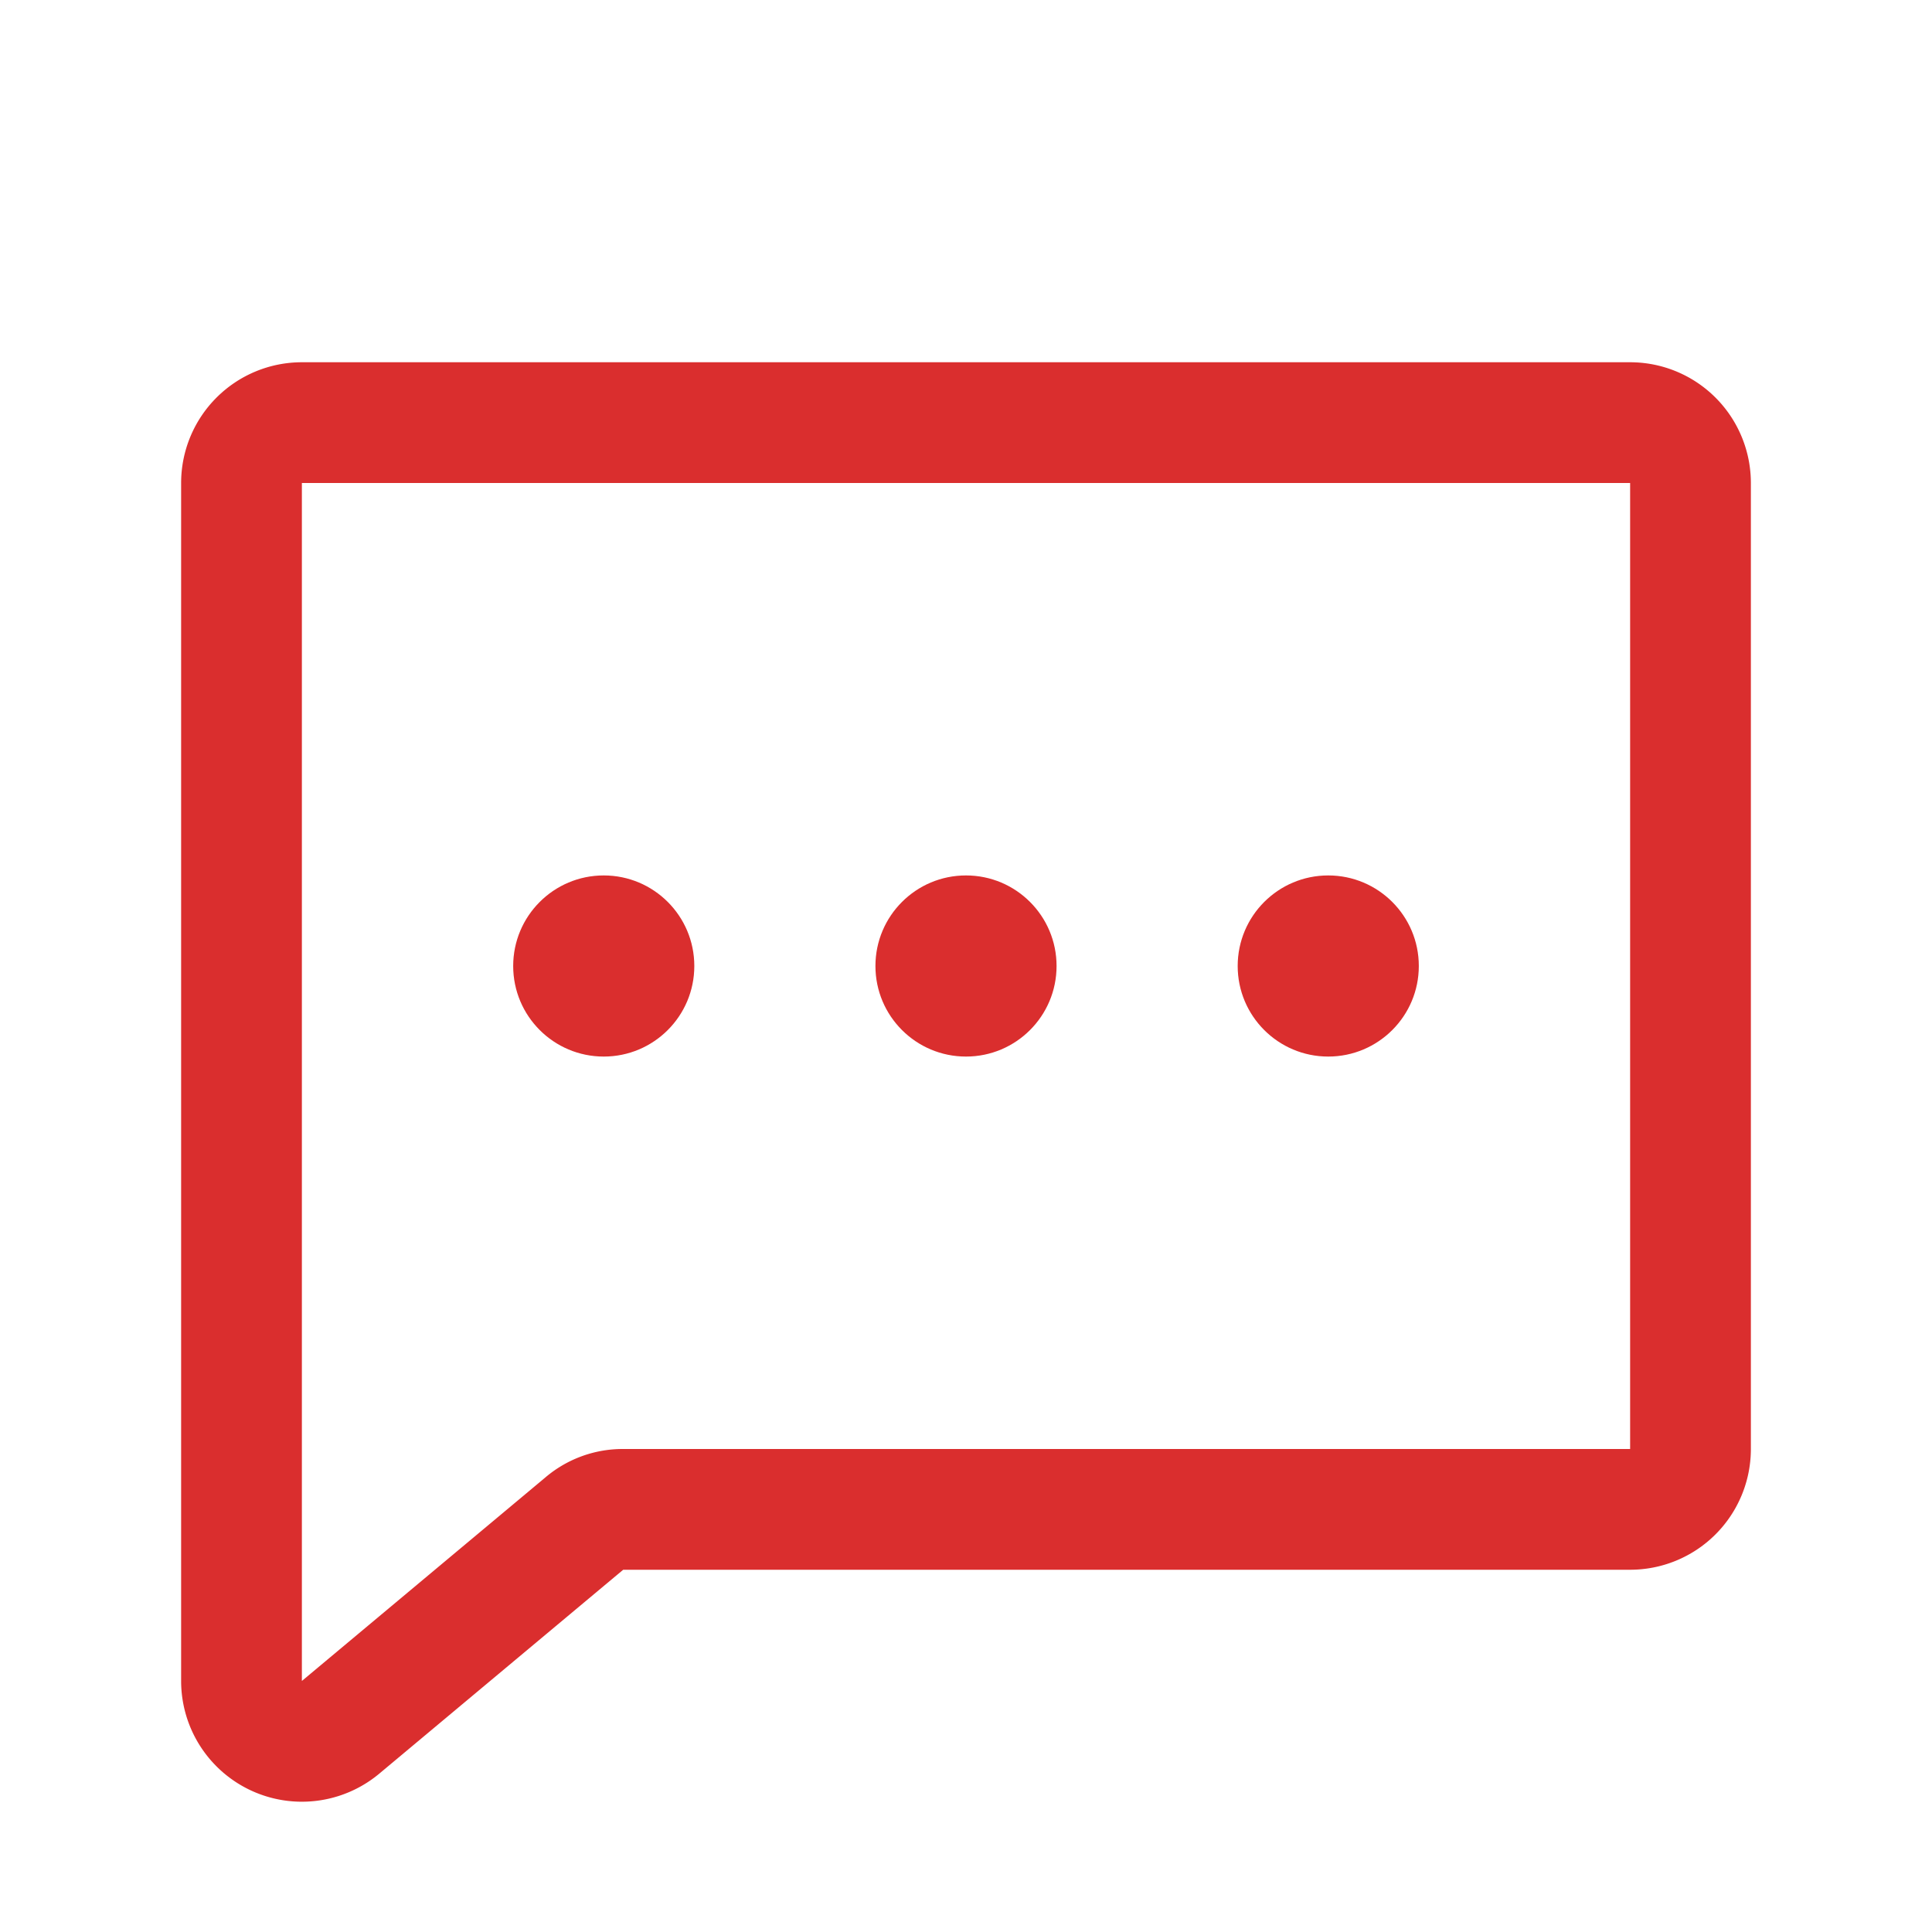 <svg xmlns="http://www.w3.org/2000/svg" xmlns:xlink="http://www.w3.org/1999/xlink" width="48" height="48" viewBox="0 0 48 48">
  <defs>
    <style>
      .cls-1 {
        fill: #ccc;
        stroke: #707070;
      }

      .cls-2 {
        clip-path: url(#clip-path);
      }

      .cls-3, .cls-4 {
        fill: none;
      }

      .cls-4 {
        stroke: #da2e2e;
        stroke-linecap: round;
        stroke-linejoin: round;
        stroke-width: 3px;
      }

      .cls-5 {
        fill: #da2e2e;
      }
    </style>
    <clipPath id="clip-path">
      <rect id="長方形_59" data-name="長方形 59" class="cls-1" width="48" height="48" transform="translate(157 391)"/>
    </clipPath>
  </defs>
  <g id="マスクグループ_35" data-name="マスクグループ 35" class="cls-2" transform="translate(-157 -391)">
    <g id="_9025567_chat_dots_icon" data-name="9025567_chat_dots_icon" transform="translate(157 391)">
      <rect id="長方形_111" data-name="長方形 111" class="cls-3" width="48" height="48"/>
      <path id="パス_14" data-name="パス 14" class="cls-4" d="M14.513,37.856,8.456,42.919A1.5,1.5,0,0,1,6,41.775V12a1.5,1.5,0,0,1,1.5-1.5h33A1.5,1.5,0,0,1,42,12V36a1.5,1.5,0,0,1-1.5,1.5H15.469a1.462,1.462,0,0,0-.956.356Z"/>
      <circle id="楕円形_13" data-name="楕円形 13" class="cls-5" cx="2.25" cy="2.25" r="2.25" transform="translate(21.75 21.75)"/>
      <circle id="楕円形_14" data-name="楕円形 14" class="cls-5" cx="2.25" cy="2.25" r="2.25" transform="translate(12.75 21.75)"/>
      <circle id="楕円形_15" data-name="楕円形 15" class="cls-5" cx="2.25" cy="2.25" r="2.25" transform="translate(30.75 21.75)"/>
    </g>
  </g>
</svg>
